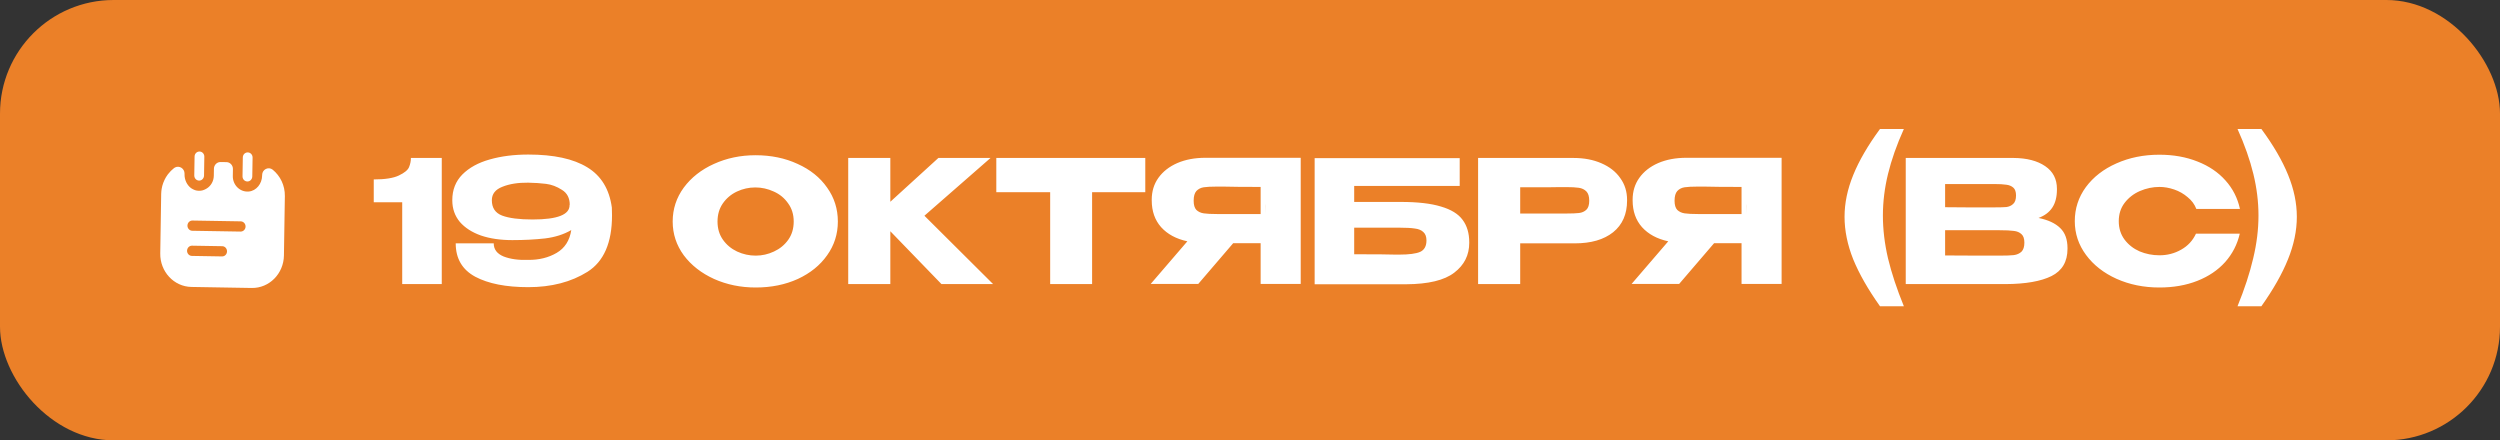 <?xml version="1.0" encoding="UTF-8"?> <svg xmlns="http://www.w3.org/2000/svg" width="176" height="31" viewBox="0 0 176 31" fill="none"><rect x="0" y="0" width="176" height="31" fill="#333333" stroke="none"/><rect width="176" height="31" rx="8" fill="#EB8028"></rect><path d="M31.1 11.12V20H28.316V14.24H26.312V12.632C27.104 12.632 27.692 12.54 28.076 12.356C28.468 12.172 28.708 11.976 28.796 11.768C28.884 11.552 28.928 11.336 28.928 11.12H31.1ZM43.074 14.612C43.082 14.74 43.086 14.924 43.086 15.164C43.086 17.084 42.51 18.408 41.358 19.136C40.206 19.856 38.818 20.216 37.194 20.216C35.626 20.216 34.382 19.972 33.462 19.484C32.542 18.988 32.082 18.204 32.082 17.132H34.758C34.758 17.556 34.99 17.864 35.454 18.056C35.926 18.24 36.502 18.32 37.182 18.296C37.942 18.304 38.61 18.14 39.186 17.804C39.762 17.468 40.106 16.932 40.218 16.196C39.698 16.5 39.086 16.696 38.382 16.784C37.678 16.864 36.906 16.904 36.066 16.904C35.226 16.904 34.49 16.796 33.858 16.58C33.226 16.356 32.73 16.036 32.37 15.62C32.018 15.196 31.842 14.692 31.842 14.108V14.096V14.084C31.842 13.364 32.078 12.764 32.55 12.284C33.03 11.804 33.67 11.452 34.47 11.228C35.278 10.996 36.186 10.88 37.194 10.88C38.986 10.88 40.37 11.18 41.346 11.78C42.322 12.372 42.898 13.316 43.074 14.612ZM37.494 15.452C39.254 15.452 40.122 15.108 40.098 14.42H40.11C40.11 13.94 39.926 13.588 39.558 13.364C39.198 13.132 38.826 12.992 38.442 12.944C38.066 12.896 37.646 12.868 37.182 12.86C36.47 12.852 35.866 12.948 35.37 13.148C34.874 13.34 34.626 13.656 34.626 14.096C34.626 14.632 34.866 14.992 35.346 15.176C35.834 15.36 36.55 15.452 37.494 15.452ZM53.189 10.928C54.285 10.928 55.273 11.132 56.153 11.54C57.041 11.94 57.733 12.496 58.229 13.208C58.733 13.912 58.985 14.708 58.985 15.596C58.985 16.476 58.733 17.268 58.229 17.972C57.733 18.676 57.045 19.232 56.165 19.64C55.285 20.04 54.297 20.24 53.201 20.24C52.145 20.24 51.169 20.04 50.273 19.64C49.377 19.232 48.665 18.676 48.137 17.972C47.617 17.26 47.357 16.468 47.357 15.596C47.357 14.716 47.617 13.92 48.137 13.208C48.665 12.496 49.373 11.94 50.261 11.54C51.157 11.132 52.133 10.928 53.189 10.928ZM53.201 17.996C53.649 17.996 54.077 17.9 54.485 17.708C54.901 17.516 55.237 17.24 55.493 16.88C55.749 16.52 55.877 16.092 55.877 15.596C55.877 15.1 55.745 14.672 55.481 14.312C55.225 13.944 54.889 13.668 54.473 13.484C54.057 13.292 53.625 13.196 53.177 13.196C52.721 13.196 52.289 13.292 51.881 13.484C51.473 13.676 51.141 13.956 50.885 14.324C50.637 14.684 50.513 15.108 50.513 15.596C50.513 16.092 50.641 16.52 50.897 16.88C51.153 17.24 51.485 17.516 51.893 17.708C52.309 17.9 52.745 17.996 53.201 17.996ZM65.079 15.188L69.915 20H66.279L62.679 16.28V20H59.715V11.12H62.679V14.204L66.063 11.12H69.735L65.079 15.188ZM70.14 13.52V11.12H80.628L70.14 13.52ZM80.628 11.12V13.532H76.884V20H73.932V13.532H70.14V11.12H80.628ZM89.121 15.068C89.129 14.556 89.129 14.336 89.121 14.408V15.068ZM91.57 19.988H88.749V17.12H86.817L84.358 19.988H81.01L83.59 16.988C82.805 16.82 82.189 16.488 81.742 15.992C81.302 15.496 81.082 14.868 81.082 14.108V14.06C81.082 13.476 81.237 12.964 81.549 12.524C81.87 12.076 82.314 11.728 82.882 11.48C83.457 11.232 84.118 11.108 84.862 11.108H91.57V19.988ZM85.677 13.136C85.269 13.136 84.957 13.152 84.742 13.184C84.534 13.216 84.362 13.304 84.225 13.448C84.097 13.592 84.034 13.82 84.034 14.132C84.034 14.428 84.097 14.644 84.225 14.78C84.362 14.908 84.534 14.988 84.742 15.02C84.957 15.052 85.269 15.068 85.677 15.068H85.689H88.749V13.16C87.549 13.16 86.669 13.152 86.109 13.136H85.677ZM98.623 14.216C99.799 14.216 100.739 14.324 101.443 14.54C102.155 14.748 102.663 15.06 102.967 15.476C103.279 15.892 103.435 16.42 103.435 17.06V17.096C103.435 17.96 103.083 18.66 102.379 19.196C101.683 19.732 100.555 20.004 98.995 20.012H92.551V11.132H102.763V13.088H95.335V14.216H98.623ZM98.515 17.924C99.195 17.924 99.683 17.86 99.979 17.732C100.275 17.596 100.423 17.328 100.423 16.928C100.423 16.664 100.351 16.468 100.207 16.34C100.071 16.204 99.871 16.12 99.607 16.088C99.351 16.048 98.987 16.028 98.515 16.028H98.503H95.335V17.9C96.839 17.9 97.799 17.908 98.215 17.924H98.515ZM110.766 11.12C111.51 11.12 112.166 11.244 112.734 11.492C113.31 11.74 113.754 12.088 114.066 12.536C114.386 12.976 114.546 13.488 114.546 14.072V14.12C114.546 15.08 114.218 15.824 113.562 16.352C112.906 16.872 112.01 17.132 110.874 17.132H107.022V20H104.058V11.12H110.766ZM110.238 15.032C110.654 15.032 110.962 15.02 111.162 14.996C111.37 14.972 111.542 14.896 111.678 14.768C111.814 14.64 111.882 14.428 111.882 14.132C111.882 13.828 111.814 13.608 111.678 13.472C111.542 13.336 111.366 13.252 111.15 13.22C110.934 13.188 110.63 13.172 110.238 13.172H109.842C109.682 13.172 109.402 13.176 109.002 13.184C108.602 13.184 107.942 13.184 107.022 13.184V15.032H110.226H110.238ZM122.977 15.068C122.985 14.556 122.985 14.336 122.977 14.408V15.068ZM125.425 19.988H122.605V17.12H120.673L118.213 19.988H114.865L117.445 16.988C116.661 16.82 116.045 16.488 115.597 15.992C115.157 15.496 114.937 14.868 114.937 14.108V14.06C114.937 13.476 115.093 12.964 115.405 12.524C115.725 12.076 116.169 11.728 116.737 11.48C117.313 11.232 117.973 11.108 118.717 11.108H125.425V19.988ZM119.533 13.136C119.125 13.136 118.813 13.152 118.597 13.184C118.389 13.216 118.217 13.304 118.081 13.448C117.953 13.592 117.889 13.82 117.889 14.132C117.889 14.428 117.953 14.644 118.081 14.78C118.217 14.908 118.389 14.988 118.597 15.02C118.813 15.052 119.125 15.068 119.533 15.068H119.545H122.605V13.16C121.405 13.16 120.525 13.152 119.965 13.136H119.533ZM132.352 21.56C131.512 20.376 130.884 19.276 130.468 18.26C130.06 17.236 129.856 16.236 129.856 15.26C129.856 14.3 130.06 13.32 130.468 12.32C130.876 11.312 131.504 10.232 132.352 9.08H134.032C133.528 10.2 133.156 11.256 132.916 12.248C132.676 13.232 132.556 14.208 132.556 15.176C132.556 16.152 132.676 17.156 132.916 18.188C133.164 19.22 133.536 20.344 134.032 21.56H132.352ZM143.512 15.344C144.184 15.48 144.692 15.716 145.036 16.052C145.38 16.38 145.552 16.852 145.552 17.468V17.516C145.552 18.42 145.176 19.06 144.424 19.436C143.68 19.804 142.608 19.992 141.208 20H141.184H140.716H134.164V11.12H141.76C142.688 11.128 143.428 11.32 143.98 11.696C144.532 12.072 144.808 12.604 144.808 13.292V13.34C144.808 13.86 144.7 14.284 144.484 14.612C144.268 14.94 143.944 15.184 143.512 15.344ZM140.368 14.6C140.768 14.6 141.06 14.592 141.244 14.576C141.436 14.552 141.596 14.48 141.724 14.36C141.86 14.24 141.928 14.04 141.928 13.76C141.928 13.504 141.864 13.32 141.736 13.208C141.608 13.096 141.444 13.028 141.244 13.004C141.044 12.972 140.752 12.956 140.368 12.956H140.356H136.936V14.588C137.76 14.588 138.304 14.592 138.568 14.6H139.144H140.368ZM140.764 17.996C141.212 17.996 141.548 17.984 141.772 17.96C141.996 17.928 142.176 17.848 142.312 17.72C142.448 17.584 142.516 17.372 142.516 17.084C142.516 16.804 142.448 16.604 142.312 16.484C142.176 16.356 141.996 16.28 141.772 16.256C141.548 16.224 141.212 16.208 140.764 16.208H140.752H136.936V17.984C138.064 17.984 138.864 17.988 139.336 17.996C139.816 17.996 140.144 17.996 140.32 17.996H140.764ZM146.065 15.572C146.065 14.684 146.325 13.884 146.845 13.172C147.373 12.46 148.089 11.904 148.993 11.504C149.905 11.096 150.913 10.892 152.017 10.892C153.009 10.892 153.905 11.052 154.705 11.372C155.505 11.684 156.161 12.128 156.673 12.704C157.185 13.272 157.525 13.94 157.693 14.708H154.621C154.501 14.388 154.297 14.112 154.009 13.88C153.729 13.64 153.413 13.46 153.061 13.34C152.709 13.22 152.365 13.16 152.029 13.16C151.557 13.16 151.097 13.256 150.649 13.448C150.209 13.64 149.849 13.92 149.569 14.288C149.297 14.648 149.161 15.076 149.161 15.572C149.161 16.068 149.297 16.5 149.569 16.868C149.841 17.228 150.193 17.504 150.625 17.696C151.065 17.88 151.533 17.972 152.029 17.972C152.581 17.972 153.089 17.84 153.553 17.576C154.025 17.312 154.373 16.936 154.597 16.448H157.681C157.505 17.208 157.161 17.876 156.649 18.452C156.137 19.02 155.485 19.46 154.693 19.772C153.901 20.084 153.009 20.24 152.017 20.24C150.921 20.24 149.917 20.036 149.005 19.628C148.101 19.22 147.385 18.66 146.857 17.948C146.329 17.236 146.065 16.444 146.065 15.572ZM157.521 21.56C158.017 20.344 158.385 19.22 158.625 18.188C158.873 17.156 158.997 16.152 158.997 15.176C158.997 14.208 158.877 13.232 158.637 12.248C158.397 11.256 158.025 10.2 157.521 9.08H159.201C160.049 10.232 160.677 11.312 161.085 12.32C161.493 13.32 161.697 14.3 161.697 15.26C161.697 16.236 161.489 17.236 161.073 18.26C160.665 19.276 160.041 20.376 159.201 21.56H157.521Z" fill="white"></path><path d="M14.015 12.714C13.822 12.71 13.674 12.546 13.677 12.35L13.698 11.019C13.701 10.823 13.854 10.664 14.047 10.667C14.239 10.67 14.388 10.835 14.385 11.03L14.364 12.357C14.361 12.557 14.207 12.717 14.015 12.714Z" fill="white"></path><path d="M17.412 12.776C17.219 12.773 17.07 12.608 17.073 12.413L17.094 11.082C17.097 10.881 17.255 10.726 17.443 10.729C17.636 10.733 17.785 10.897 17.782 11.093L17.761 12.419C17.758 12.62 17.604 12.78 17.412 12.776Z" fill="white"></path><path d="M19.198 11.946C18.899 11.707 18.46 11.924 18.454 12.32L18.453 12.368C18.445 12.926 18.052 13.435 17.515 13.483C16.895 13.54 16.381 13.025 16.39 12.395L16.398 11.899C16.402 11.637 16.199 11.419 15.947 11.414L15.526 11.407C15.274 11.403 15.064 11.614 15.06 11.877L15.052 12.373C15.046 12.75 14.853 13.081 14.566 13.262C14.524 13.29 14.478 13.313 14.432 13.336C14.39 13.359 14.344 13.377 14.294 13.391C14.239 13.409 14.179 13.422 14.114 13.426C14.041 13.434 13.968 13.433 13.895 13.422C13.83 13.416 13.771 13.401 13.716 13.381C13.671 13.366 13.625 13.346 13.58 13.322C13.534 13.297 13.489 13.272 13.448 13.243C13.163 13.028 12.985 12.662 12.991 12.276L12.992 12.228C12.997 11.861 12.625 11.635 12.325 11.788C12.32 11.792 12.315 11.792 12.311 11.797C12.292 11.806 12.278 11.815 12.26 11.829C12.246 11.844 12.227 11.853 12.213 11.867C12.084 11.97 11.967 12.087 11.869 12.214C11.818 12.271 11.775 12.332 11.738 12.393C11.733 12.398 11.728 12.403 11.724 12.412C11.681 12.473 11.644 12.544 11.611 12.611C11.601 12.62 11.597 12.625 11.596 12.634C11.568 12.691 11.54 12.748 11.52 12.81C11.506 12.833 11.501 12.852 11.492 12.876C11.463 12.947 11.444 13.018 11.424 13.089C11.405 13.156 11.39 13.227 11.38 13.299C11.37 13.351 11.364 13.403 11.359 13.461C11.353 13.527 11.348 13.594 11.347 13.661L11.282 17.84C11.262 19.124 12.245 20.181 13.477 20.201L17.721 20.273C18.954 20.294 19.969 19.27 19.989 17.987L20.054 13.808C20.066 13.049 19.728 12.38 19.198 11.946ZM15.633 18.052L13.507 18.016C13.319 18.013 13.166 17.848 13.169 17.653C13.172 17.452 13.33 17.293 13.518 17.296L15.644 17.332C15.837 17.335 15.986 17.5 15.982 17.7C15.979 17.896 15.826 18.055 15.633 18.052ZM16.935 16.303L13.534 16.246C13.346 16.243 13.193 16.078 13.196 15.883C13.199 15.682 13.358 15.523 13.546 15.526L16.946 15.583C17.138 15.586 17.292 15.751 17.288 15.951C17.285 16.147 17.127 16.307 16.935 16.303Z" fill="white"></path></svg> 